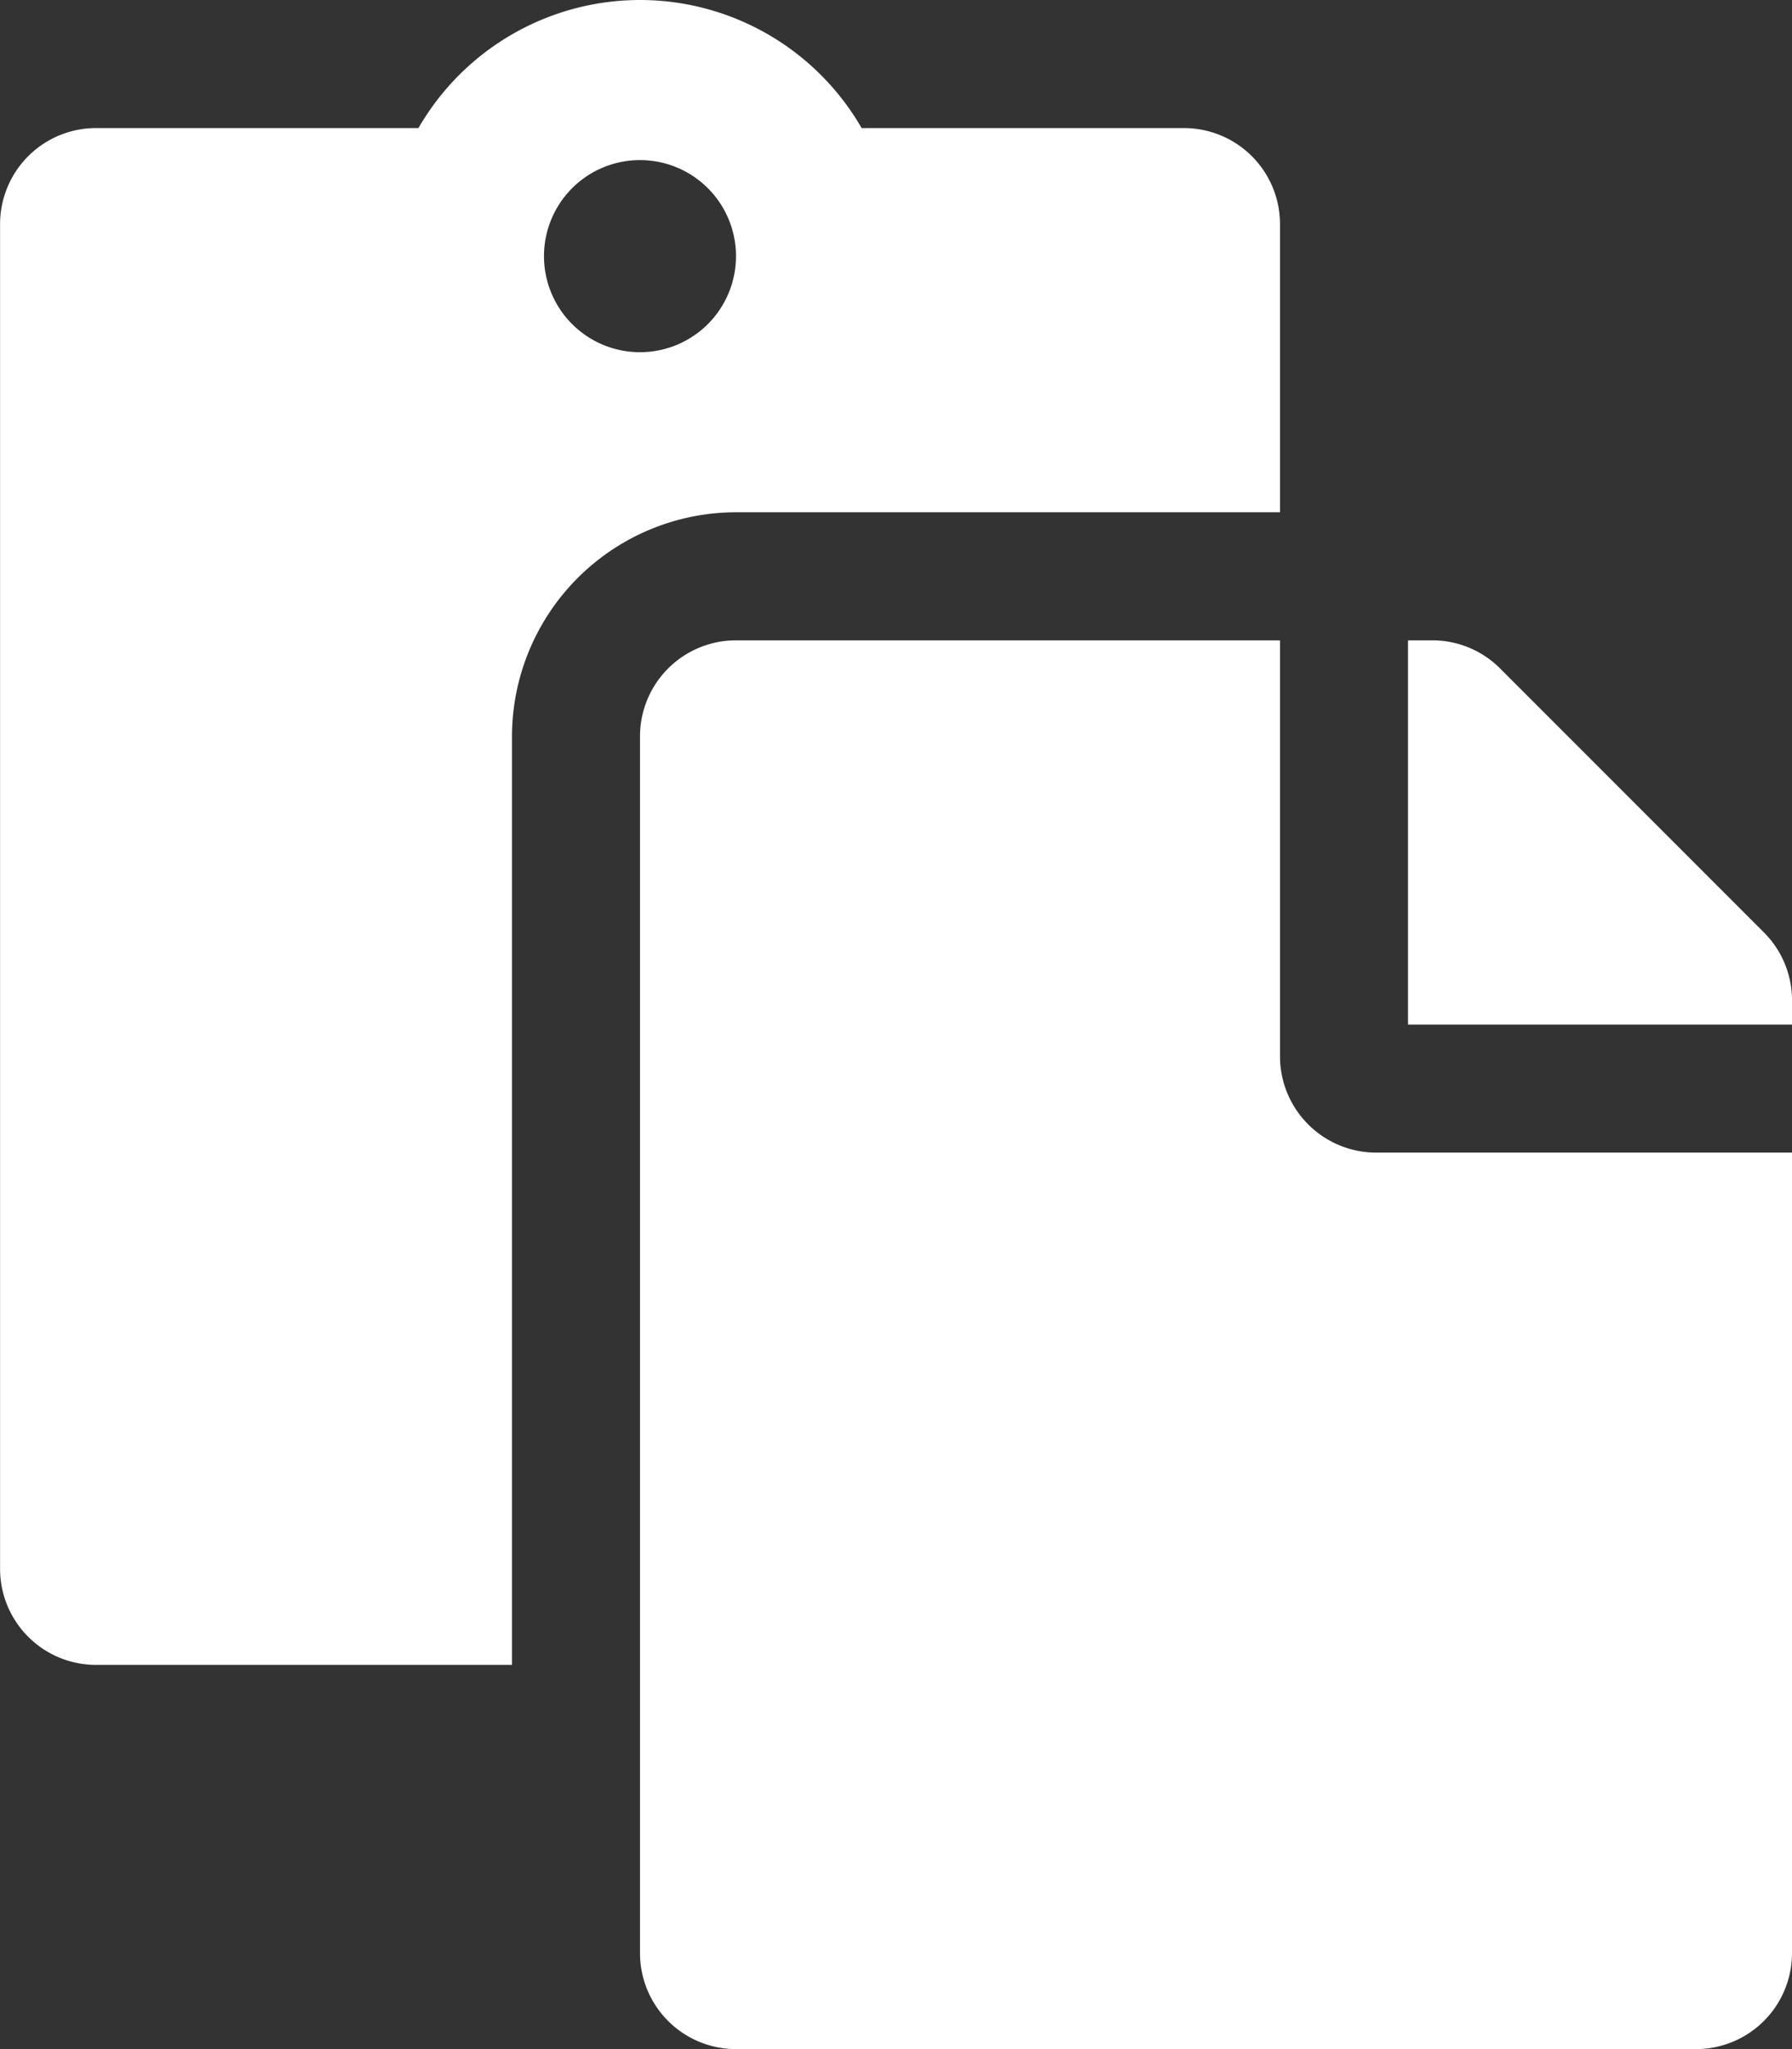 <svg xmlns="http://www.w3.org/2000/svg" width="94.5" height="108" viewBox="0 0 94.5 108"><rect x="0" y="0" width="94.5" height="108" fill="#333333" stroke="none"/><path d="M-20.25-55.687A11.826,11.826,0,0,1-8.438-67.5H20.25V-82.687a5.062,5.062,0,0,0-5.062-5.062h-17A13.5,13.5,0,0,0-13.5-94.5a13.5,13.5,0,0,0-11.684,6.75h-17a5.062,5.062,0,0,0-5.062,5.062v70.875A5.062,5.062,0,0,0-42.188-6.75H-20.25Zm6.75-30.375A5.062,5.062,0,0,1-8.438-81,5.062,5.062,0,0,1-13.5-75.937,5.062,5.062,0,0,1-18.563-81,5.062,5.062,0,0,1-13.5-86.062ZM25.312-33.75a5.077,5.077,0,0,1-5.062-5.062V-60.75H-8.438A5.062,5.062,0,0,0-13.5-55.687V8.437A5.062,5.062,0,0,0-8.438,13.5H42.187A5.062,5.062,0,0,0,47.25,8.437V-33.75ZM47.25-41.778a5.048,5.048,0,0,0-1.483-3.58L31.858-59.267a5.048,5.048,0,0,0-3.58-1.483H27V-40.5H47.25Z" transform="translate(47.25 94.5)" fill="#fff"/></svg>